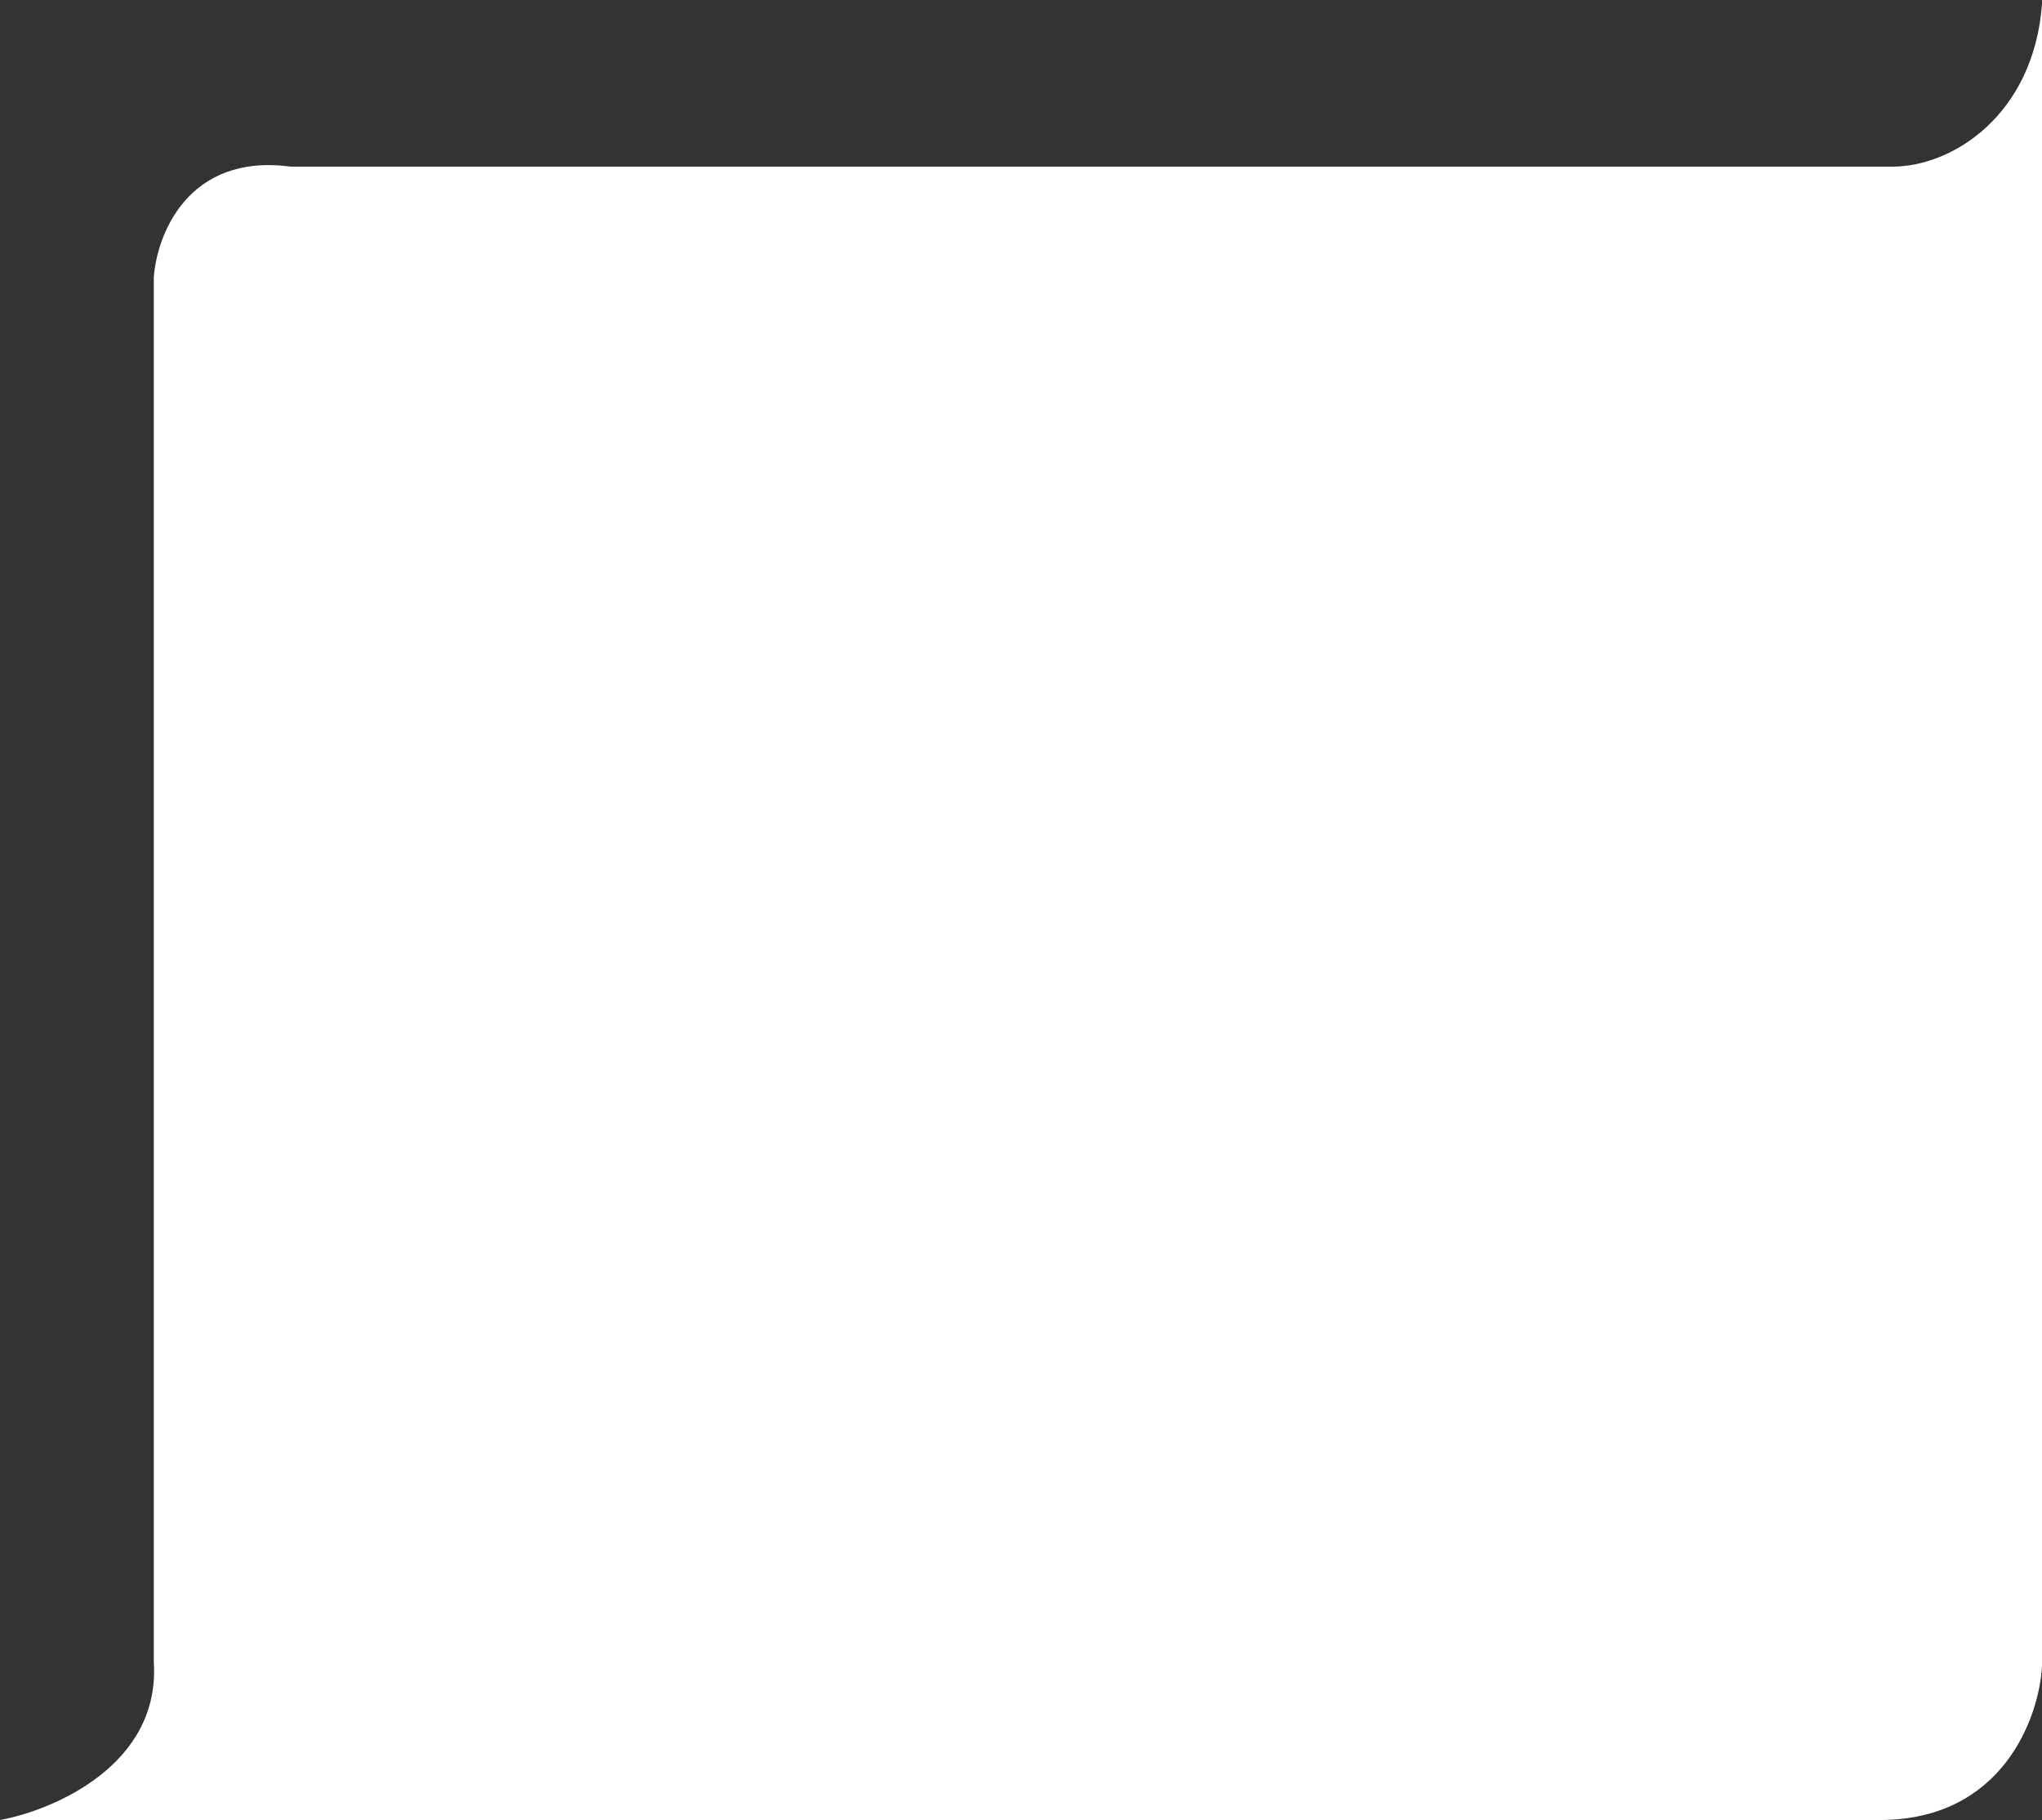 <svg width="239" height="213" viewBox="0 0 239 213" fill="none" xmlns="http://www.w3.org/2000/svg">
<rect x="0" y="0" width="239" height="213" fill="#333333" stroke="none"/>
<path d="M239 195V0.5C238 13.5 228.5 19.5 221.5 19.5H34C22 17.9 18.333 27.5 18 32.5V194.5C18.8 206.5 6.333 211.833 0 213H220C234.4 213 238.667 201 239 195Z" fill="white"/>
</svg>
